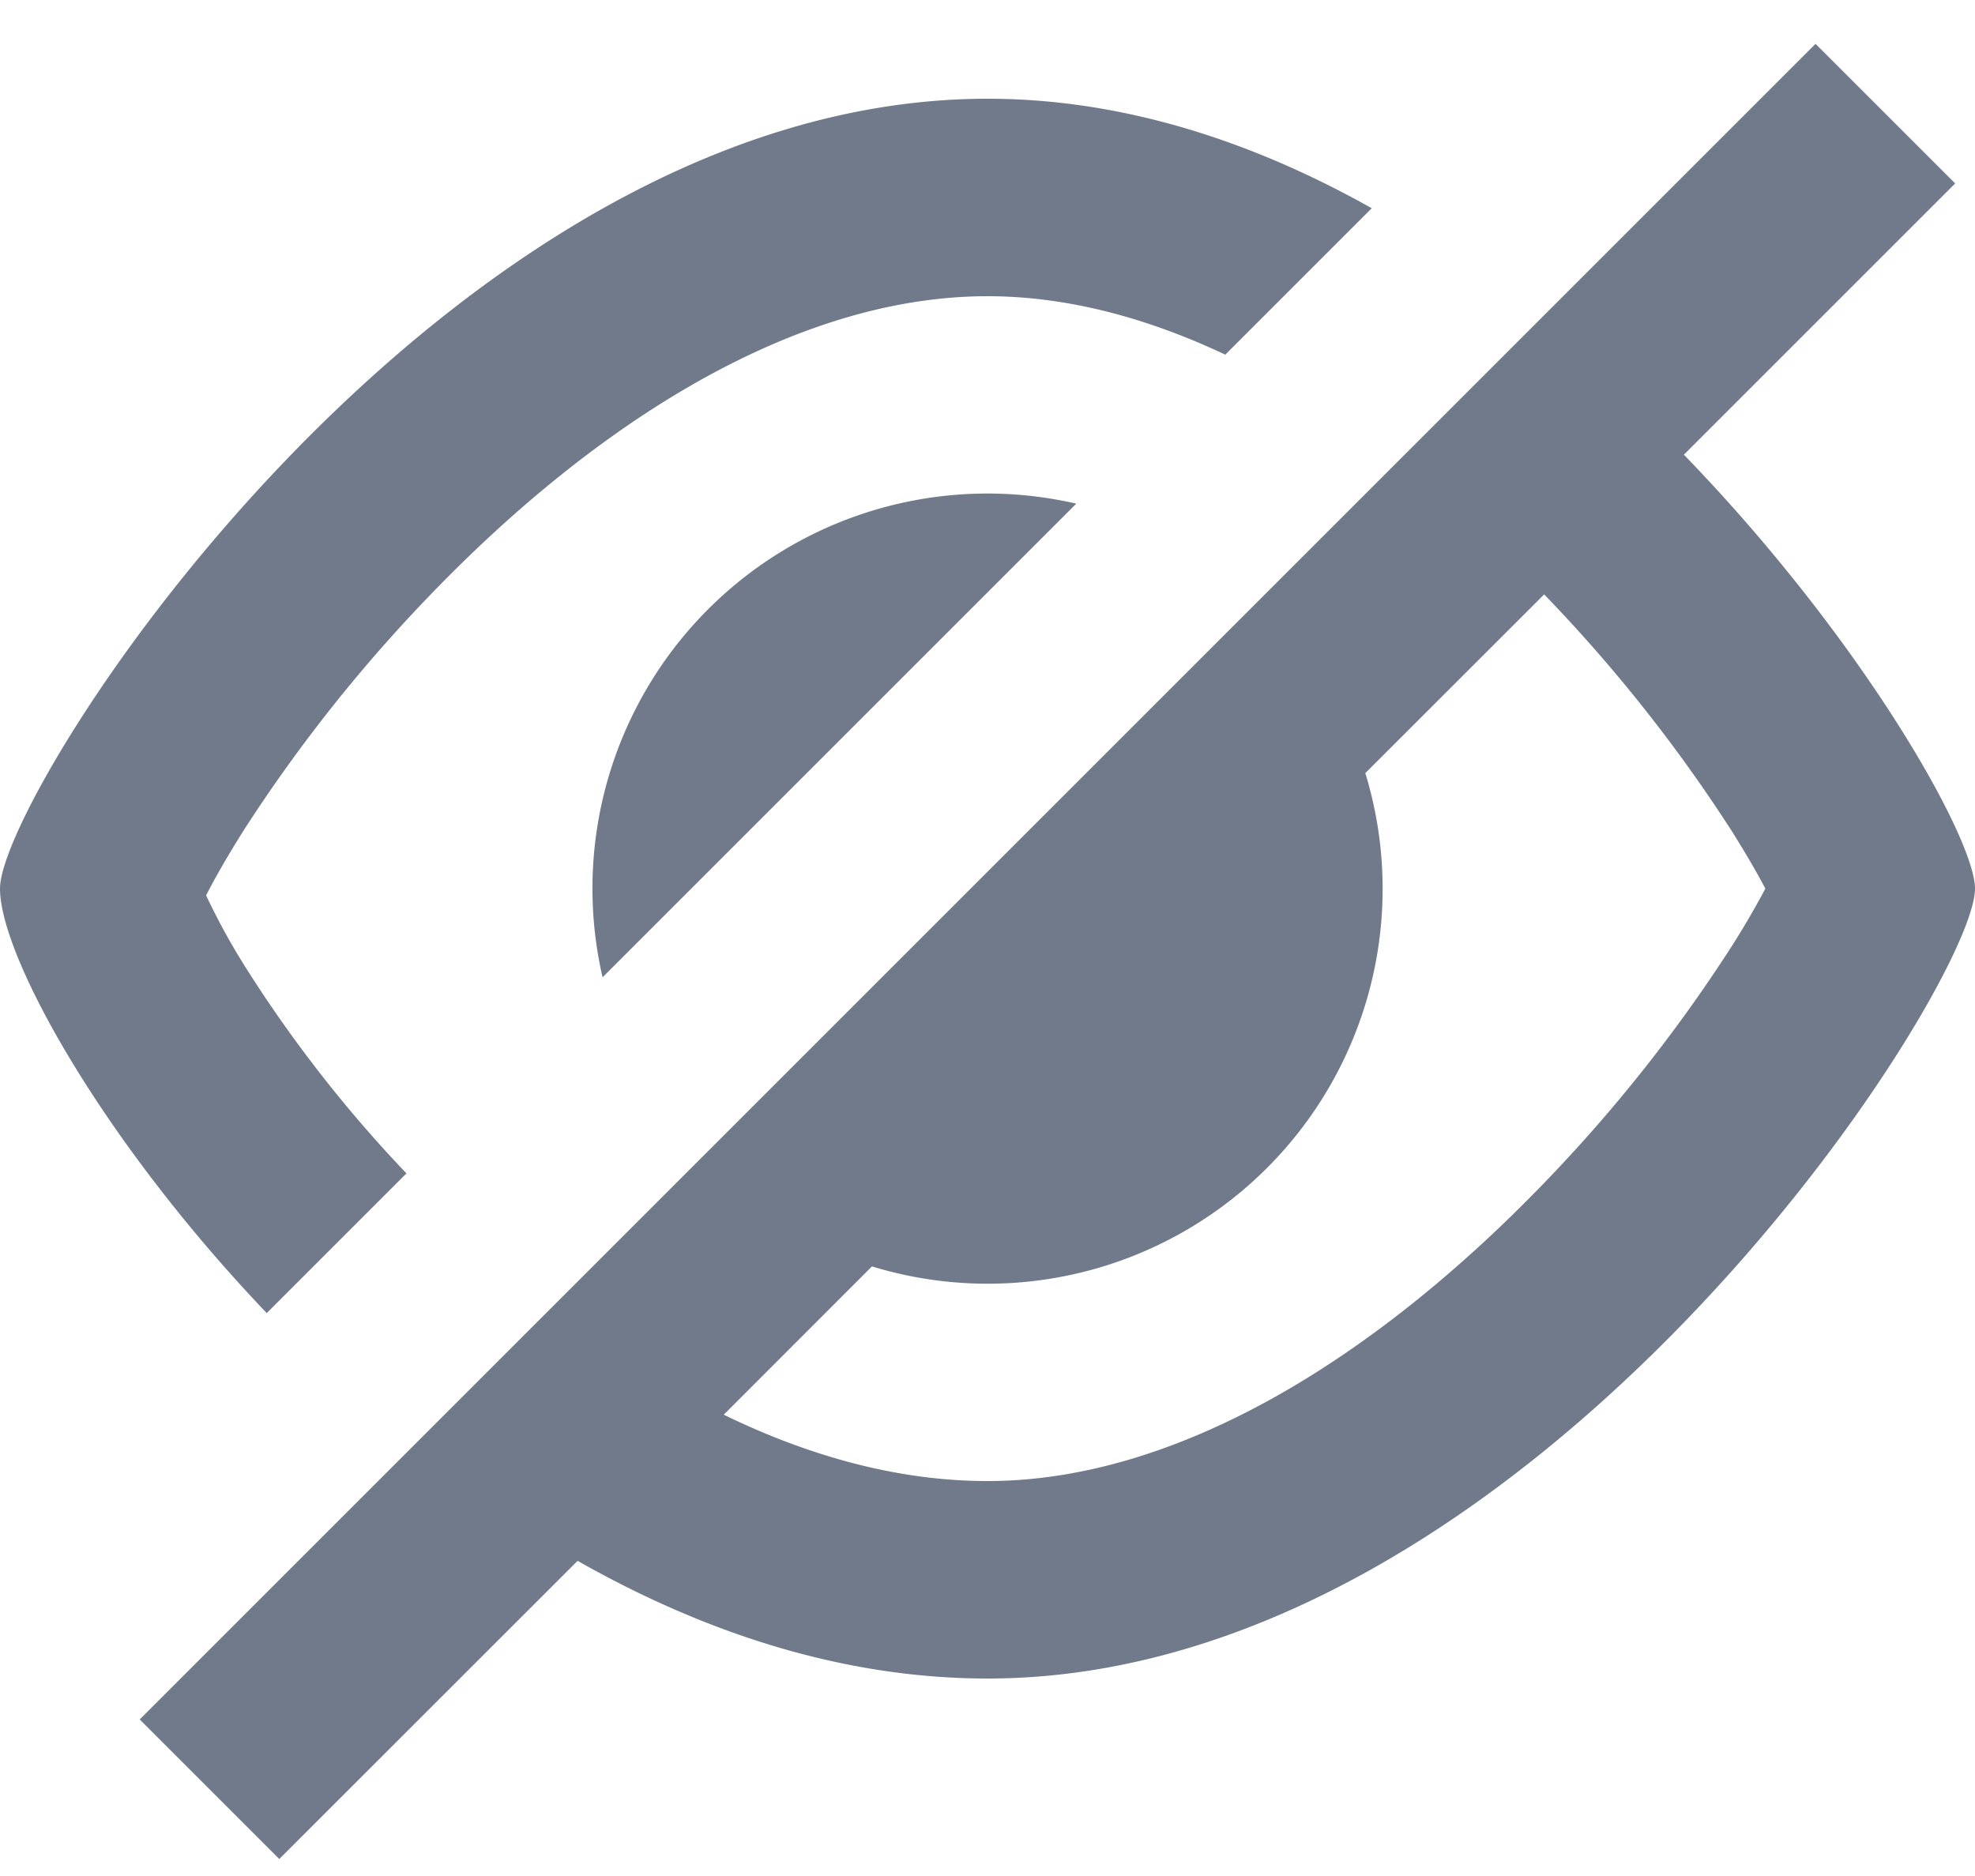 <svg width="20" height="19" fill="none" xmlns="http://www.w3.org/2000/svg"><path d="M13.891 2.109C12.695 1.437 11.381 1 10 1 4.477 1 0 8 0 9c0 .68 1.026 2.542 2.701 4.299l1.415-1.415a13.366 13.366 0 0 1-1.63-2.088 6.784 6.784 0 0 1-.399-.728c.09-.175.218-.401.387-.668a15.56 15.56 0 0 1 1.894-2.386C6.051 4.27 8.058 3 10 3c.8 0 1.612.216 2.408.592l1.483-1.483Z" fill="#707A8A"></path><path d="M10.899 5.101a4 4 0 0 0-4.797 4.797l4.797-4.797Z" fill="#707A8A"></path><path fill-rule="evenodd" clip-rule="evenodd" d="m1.414 17.414 1.414 1.414 3.021-3.02C7.114 16.526 8.52 17 10 17c5.523 0 10-7 10-8 0-.502-1.127-2.514-2.948-4.395l2.747-2.747L18.385.444l-16.97 16.97ZM13.826 7.83l1.811-1.81a15.557 15.557 0 0 1 1.889 2.38c.148.234.265.436.351.6a8.873 8.873 0 0 1-.351.6 15.556 15.556 0 0 1-1.894 2.386C13.949 13.73 11.942 15 10 15c-.896 0-1.798-.247-2.671-.672l1.501-1.502a4 4 0 0 0 4.996-4.996Z" fill="#707A8A"></path></svg>
